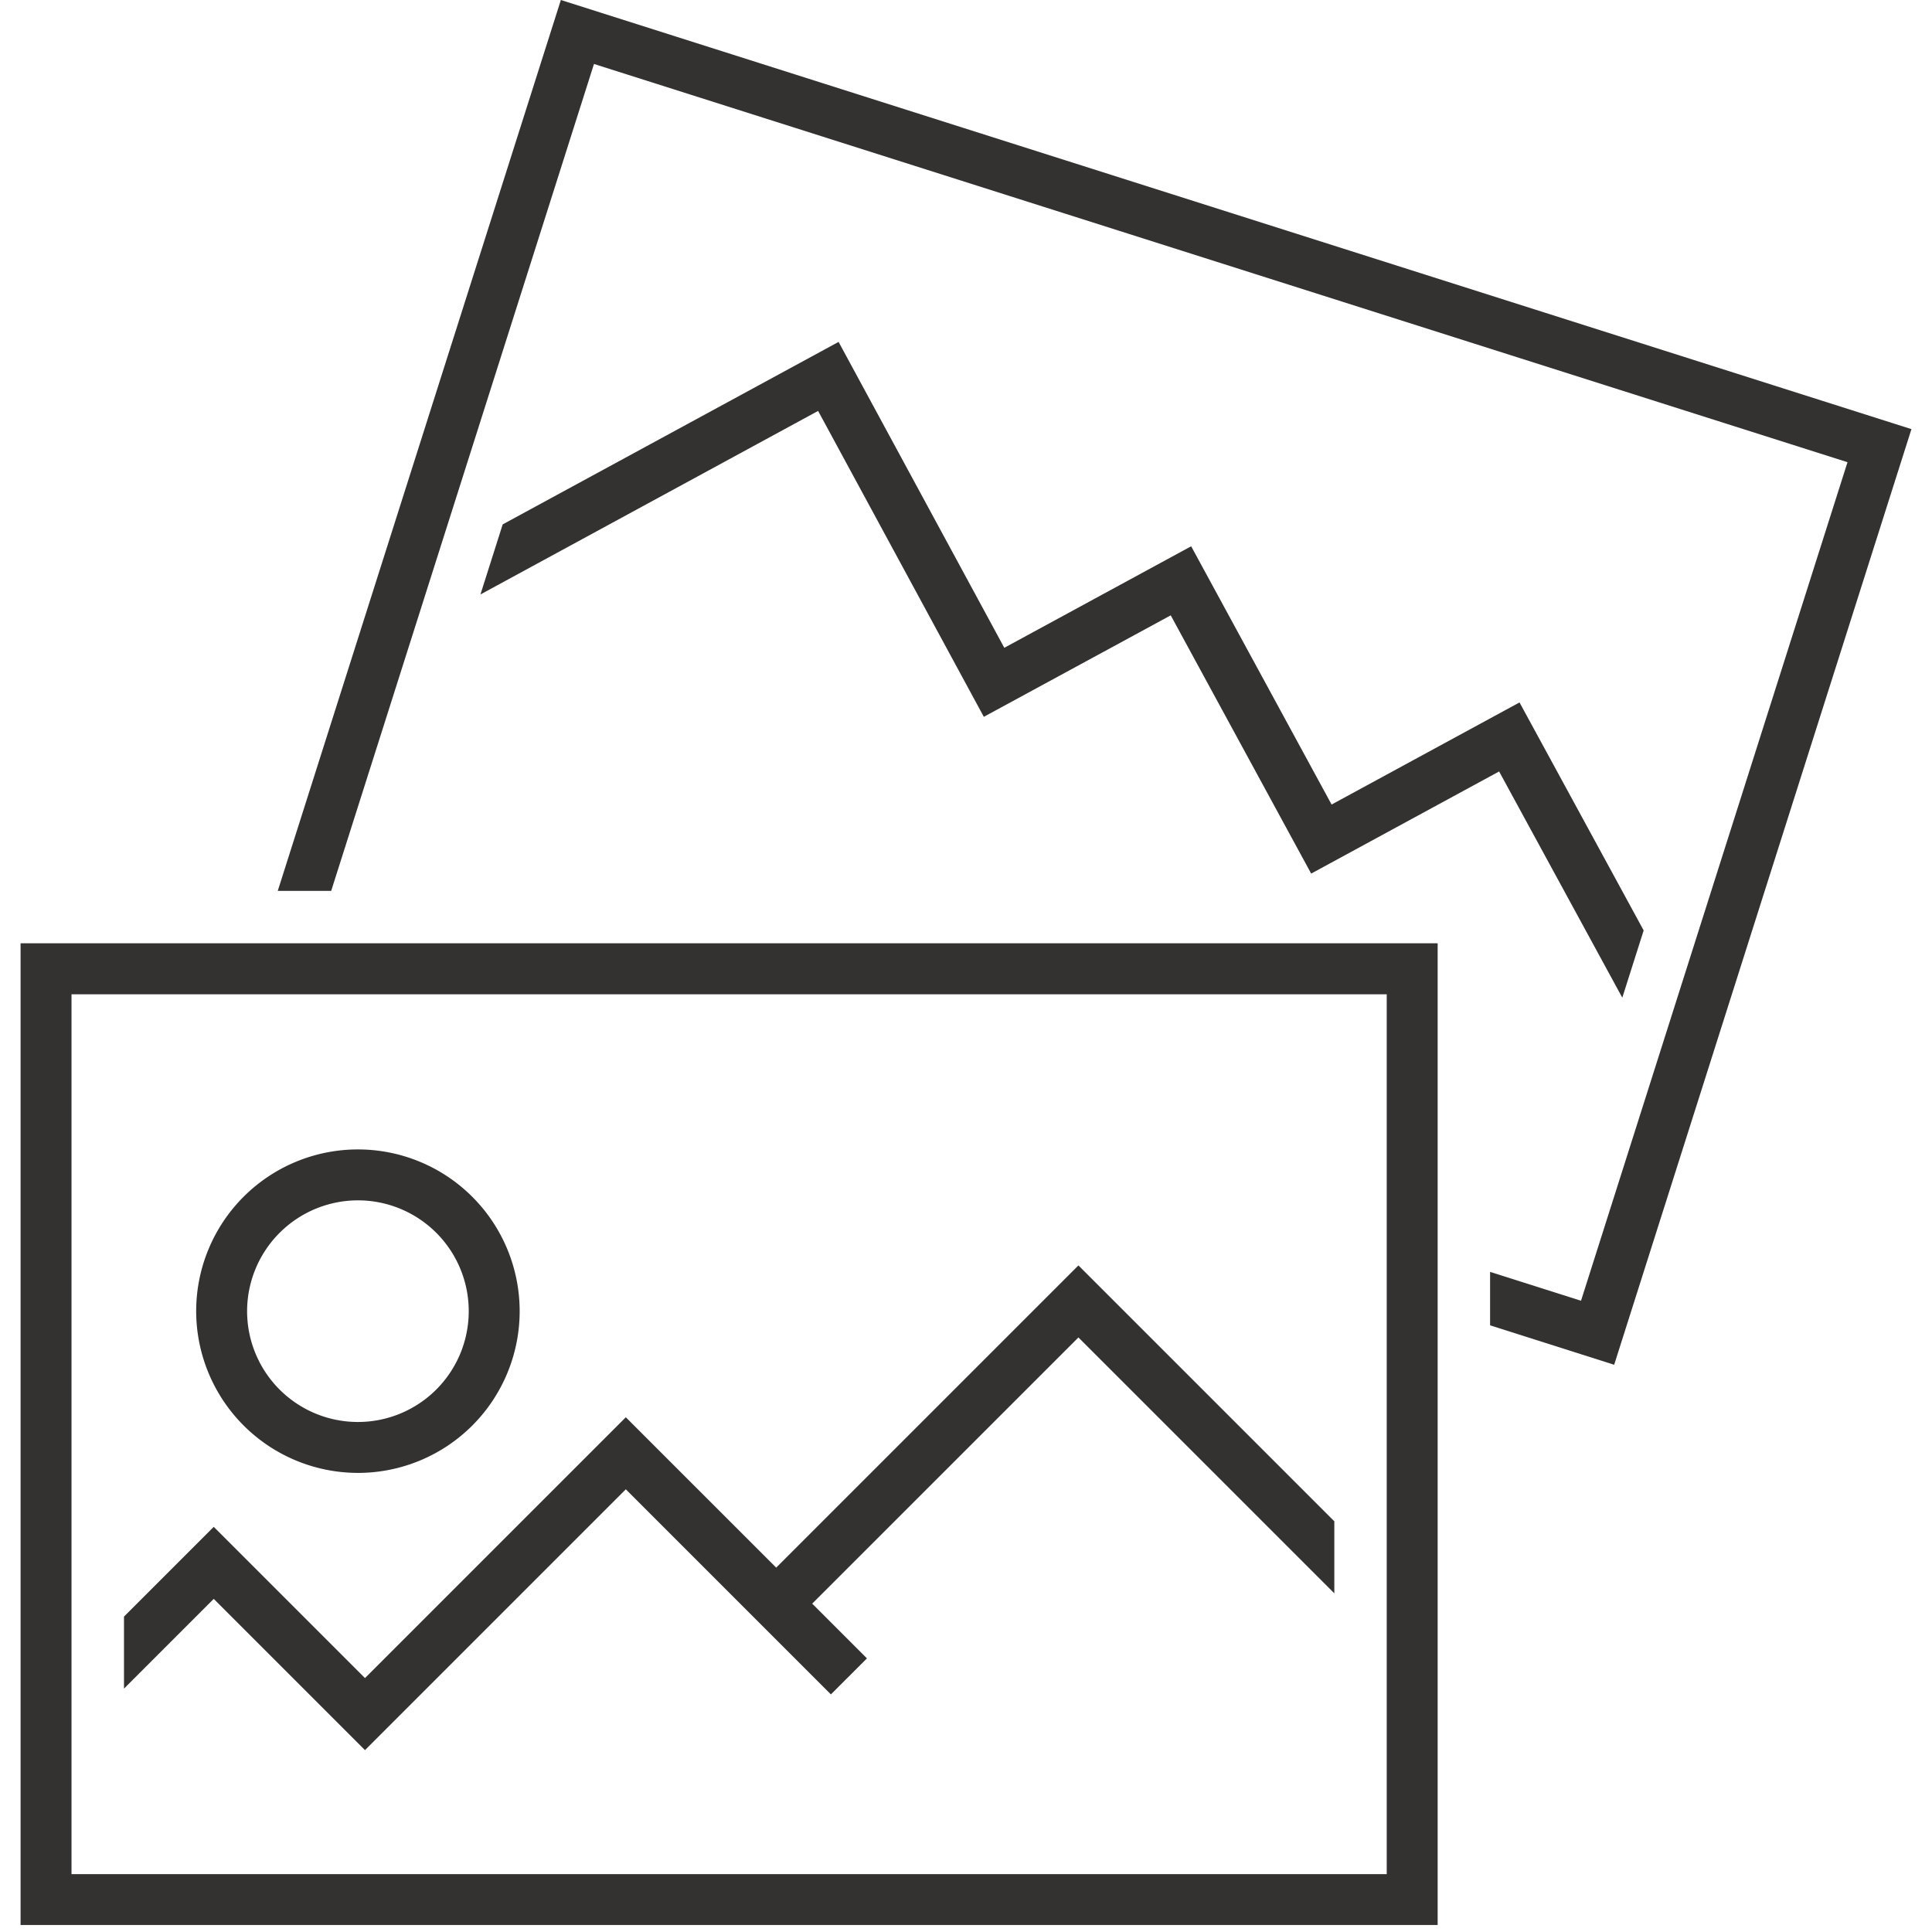 <svg xmlns="http://www.w3.org/2000/svg" xmlns:xlink="http://www.w3.org/1999/xlink" width="120" height="120" viewBox="0 0 120 120">
  <defs>
    <clipPath id="clip-path">
      <rect id="長方形_23123" data-name="長方形 23123" width="117.443" height="119.565" fill="none"/>
    </clipPath>
  </defs>
  <g id="グループ_116740" data-name="グループ 116740" transform="translate(-760 -2028)">
    <rect id="長方形_23094" data-name="長方形 23094" width="120" height="120" transform="translate(760 2028)" fill="#fff"/>
    <g id="グループ_116659" data-name="グループ 116659" transform="translate(761.278 2028)">
      <path id="パス_4124" data-name="パス 4124" d="M97.047,57.26,105.77,73.3l11.674-6.343,7.651,14.05,1.327-4.177-7.711-14.161-11.672,6.342L98.316,52.97,86.71,59.276l-10.293-19L55.554,51.611l-1.382,4.352,20.973-11.4,10.293,19Z" transform="translate(-25.609 -19.04)" fill="#343131"/>
      <path id="パス_4125" data-name="パス 4125" d="M47.884,0,30.3,55.333h3.319L49.941,3.973,127.8,28.708,111.248,80.792,105.6,79v3.319l7.707,2.449,18.464-58.114Z" transform="translate(-14.326 0)" fill="#343131"/>
      <g id="グループ_116658" data-name="グループ 116658">
        <g id="グループ_116657" data-name="グループ 116657" clip-path="url(#clip-path)">
          <path id="パス_4126" data-name="パス 4126" d="M30.732,155.495a10.046,10.046,0,1,0-10.046-10.046,10.058,10.058,0,0,0,10.046,10.046m0-16.929a6.883,6.883,0,1,1-6.883,6.883,6.891,6.891,0,0,1,6.883-6.883" transform="translate(-9.779 -64.01)" fill="#343131"/>
          <path id="パス_4127" data-name="パス 4127" d="M0,172.1H88.017V111.12H0Zm3.164-57.812h81.69v54.649H3.164Z" transform="translate(0 -52.531)" fill="#343131"/>
          <path id="パス_4128" data-name="パス 4128" d="M52.688,167.84,43.347,158.5l-16.2,16.2-9.394-9.394-5.575,5.575v4.473l5.575-5.574,9.394,9.394,16.2-16.2,12.739,12.739,2.238-2.237-3.4-3.4L71.46,153.542l15.894,15.893v-4.473L71.46,149.068Z" transform="translate(-5.755 -70.471)" fill="#343131"/>
        </g>
      </g>
    </g>
  </g>
</svg>

